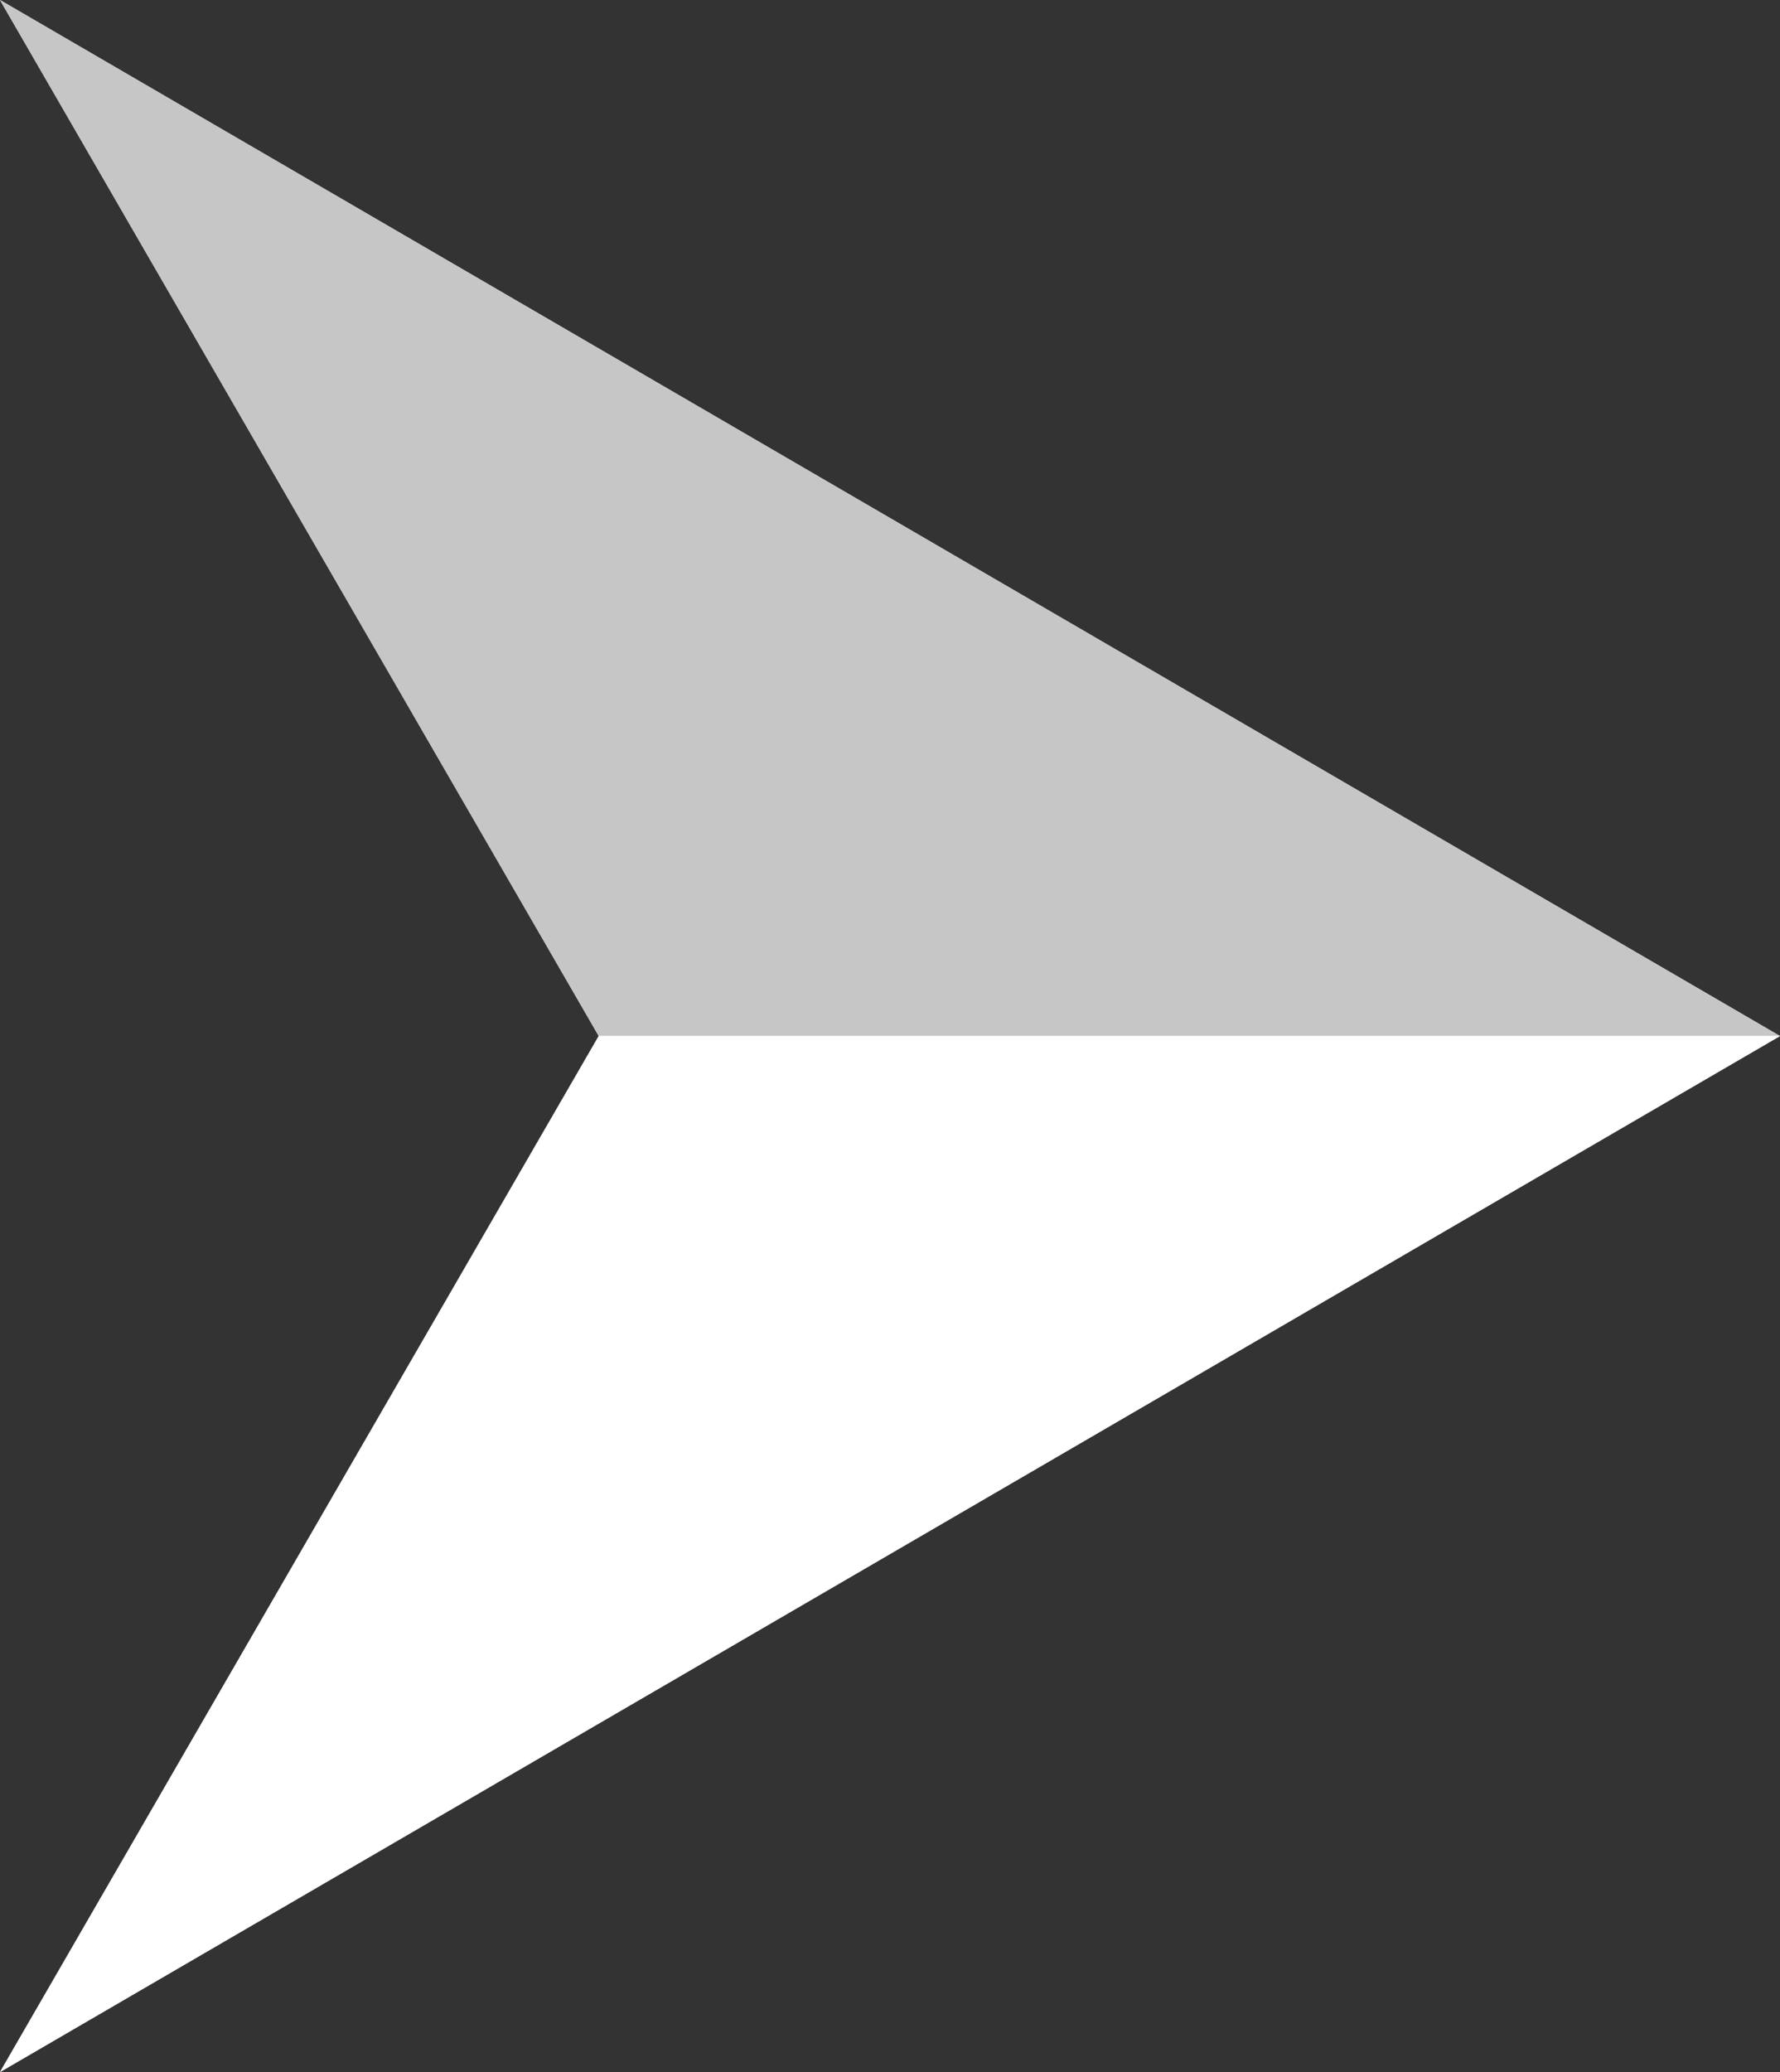 <?xml version="1.0" encoding="utf-8"?>
<!-- Generator: Adobe Illustrator 27.9.0, SVG Export Plug-In . SVG Version: 6.00 Build 0)  -->
<svg version="1.1" id="_レイヤー_1" xmlns="http://www.w3.org/2000/svg" xmlns:xlink="http://www.w3.org/1999/xlink" x="0px"
	 y="0px" viewBox="0 0 11 12.8" style="enable-background:new 0 0 11 12.8;" xml:space="preserve">
<rect x="0" y="0" width="11" height="12.8" fill="#333333" stroke="none"/>
<style type="text/css">
	.st0{fill:#FFFFFF;}
	.st1{fill:#C6C6C6;}
</style>
<polygon class="st0" points="11,6.4 0,12.8 3.7,6.4 0,0 "/>
<polyline class="st1" points="0,0 3.7,6.4 11,6.4 0,0 "/>
<polyline class="st0" points="0,12.8 11,6.4 3.7,6.4 0,12.8 "/>
</svg>
